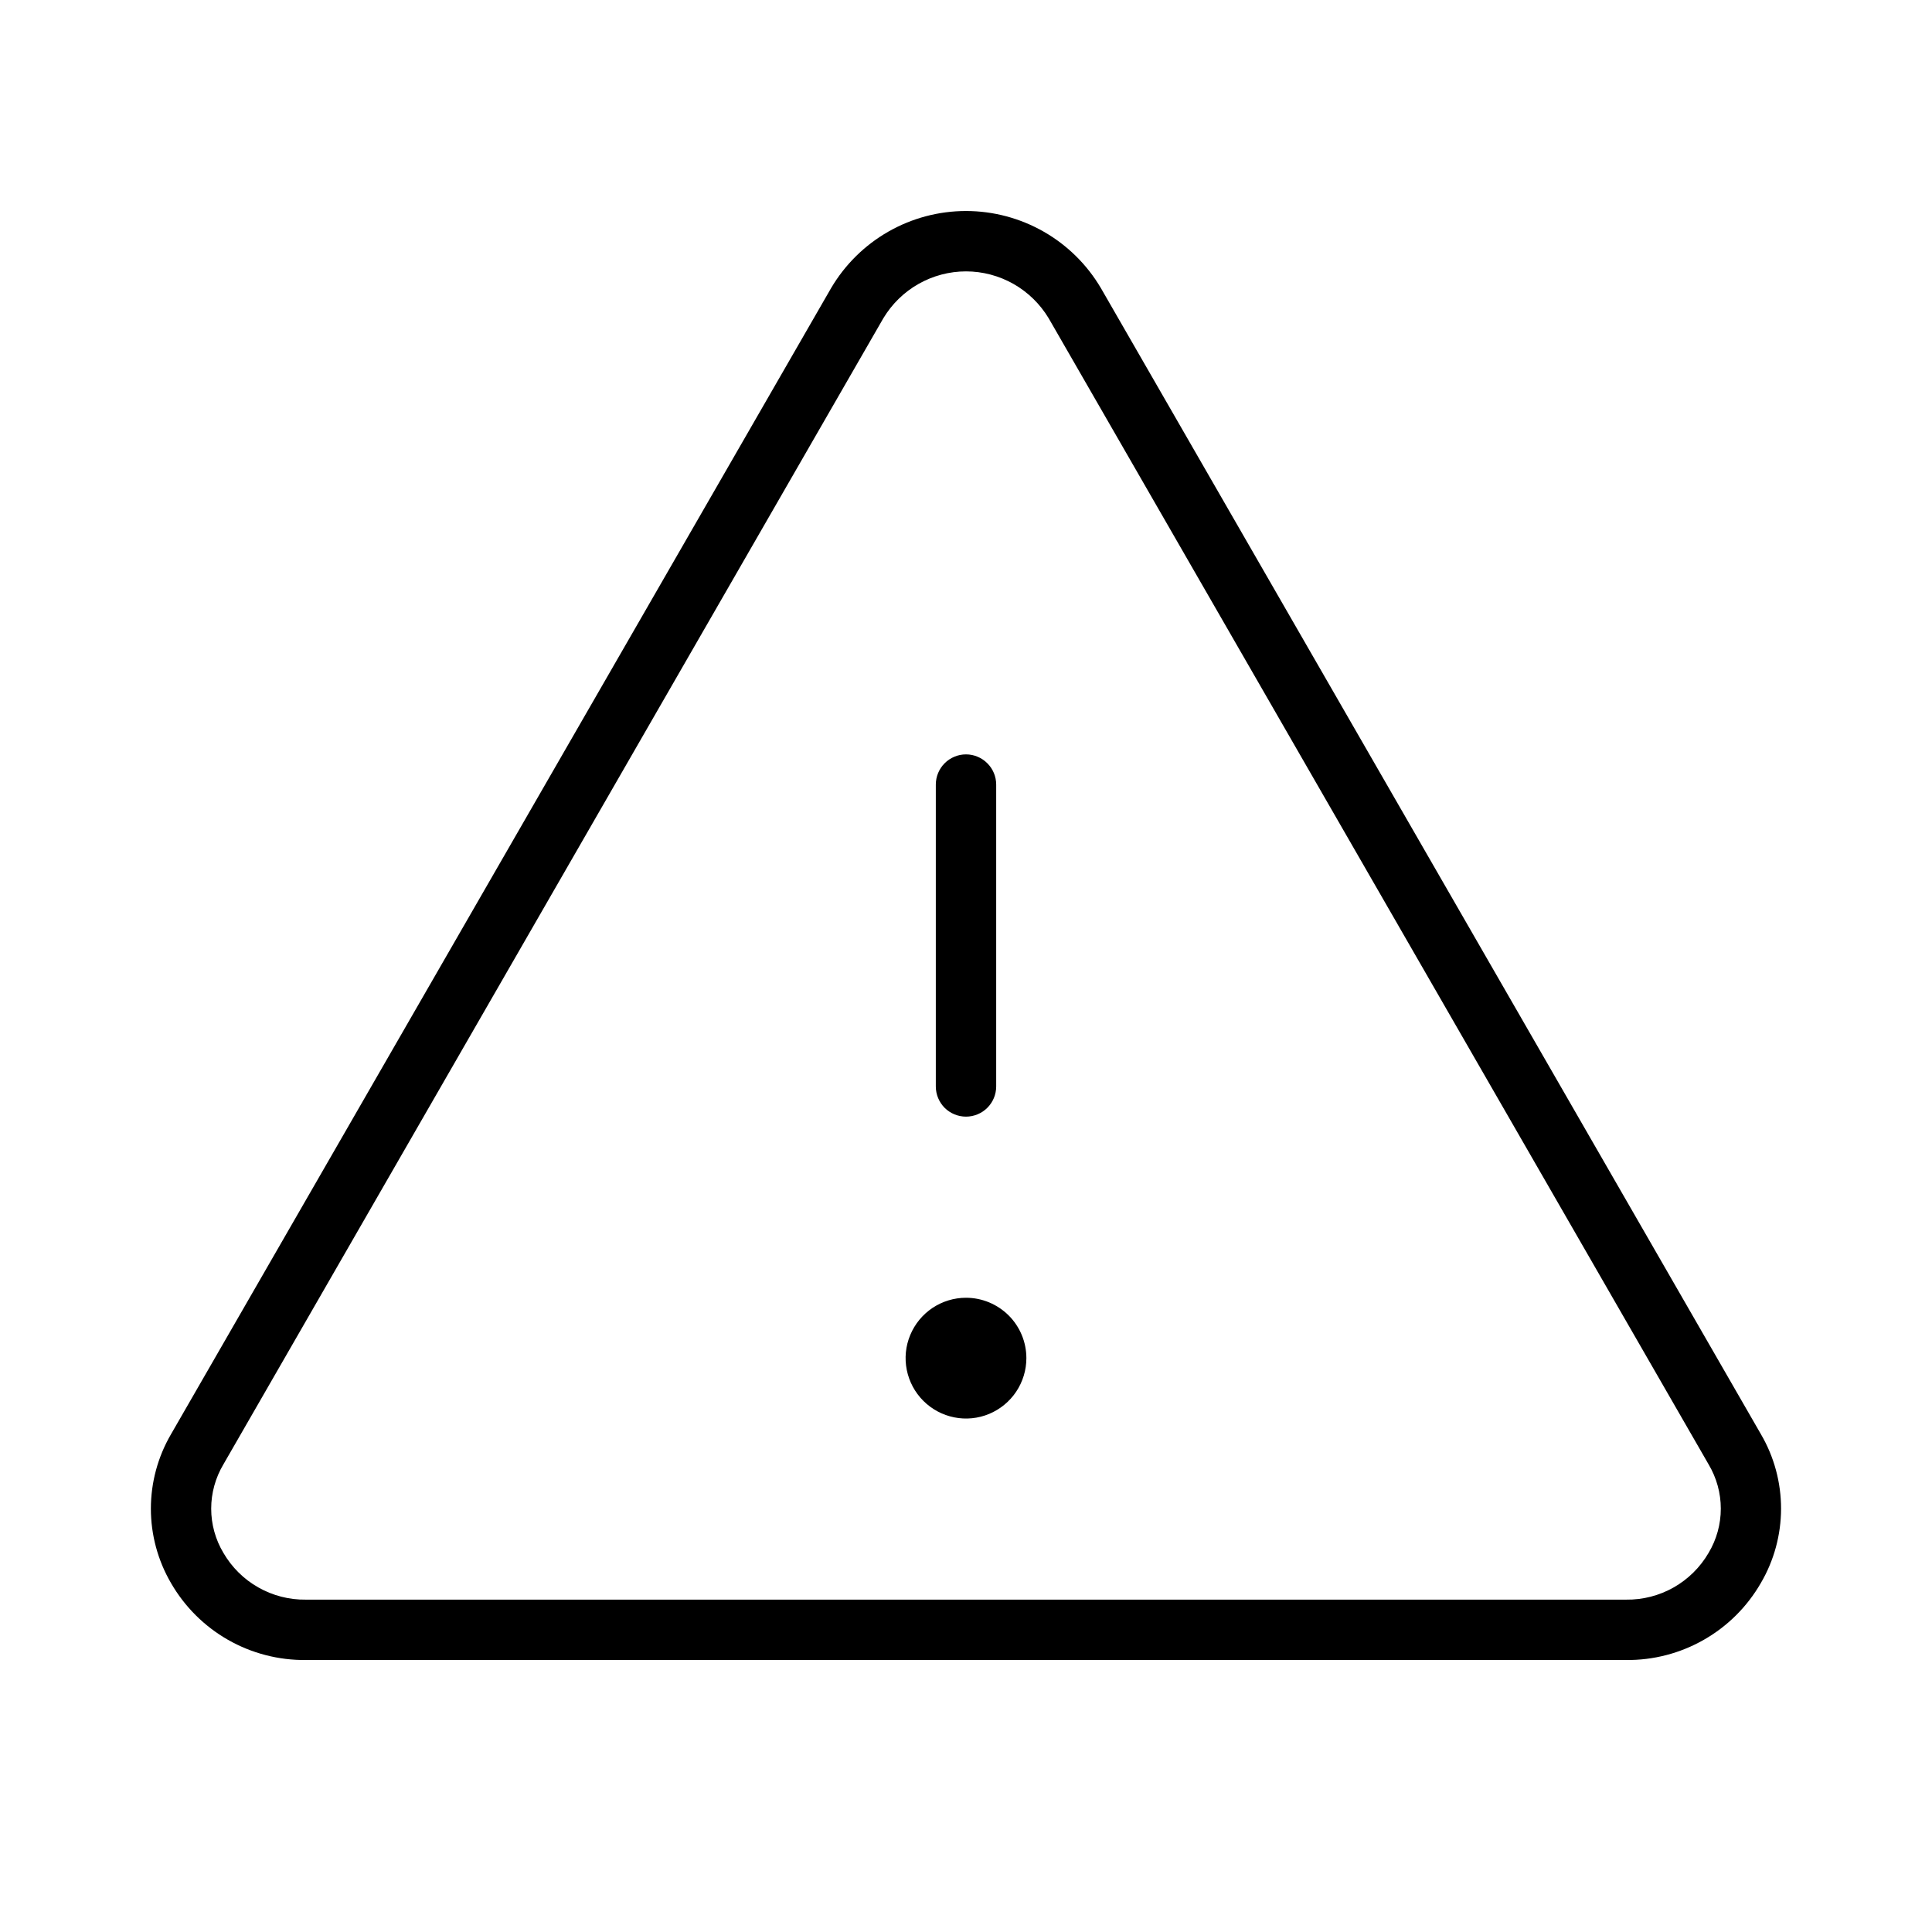 <svg width="32" height="32" viewBox="0 0 32 32" fill="none" xmlns="http://www.w3.org/2000/svg">
<path d="M29.167 23.756L18.235 4.773C18.006 4.384 17.679 4.061 17.287 3.837C16.895 3.613 16.451 3.495 16 3.495C15.548 3.495 15.105 3.613 14.713 3.837C14.321 4.061 13.994 4.384 13.765 4.773L2.832 23.756C2.614 24.13 2.499 24.555 2.499 24.988C2.499 25.421 2.614 25.846 2.832 26.22C3.058 26.612 3.384 26.937 3.777 27.161C4.17 27.385 4.615 27.5 5.067 27.495H26.932C27.384 27.5 27.829 27.384 28.221 27.16C28.614 26.936 28.939 26.612 29.165 26.22C29.384 25.847 29.499 25.422 29.5 24.989C29.5 24.556 29.386 24.13 29.167 23.756ZM28.3 25.72C28.161 25.959 27.961 26.157 27.721 26.293C27.481 26.429 27.209 26.499 26.932 26.495H5.067C4.791 26.499 4.519 26.429 4.279 26.293C4.038 26.157 3.839 25.959 3.7 25.72C3.568 25.499 3.498 25.246 3.498 24.988C3.498 24.73 3.568 24.477 3.7 24.255L14.631 5.271C14.773 5.035 14.973 4.839 15.213 4.703C15.453 4.567 15.724 4.495 16 4.495C16.276 4.495 16.547 4.567 16.787 4.703C17.026 4.839 17.227 5.035 17.369 5.271L28.3 24.255C28.432 24.477 28.502 24.73 28.502 24.988C28.502 25.246 28.432 25.499 28.3 25.72ZM15.5 17.995V12.995C15.5 12.863 15.553 12.735 15.646 12.642C15.74 12.548 15.867 12.495 16 12.495C16.132 12.495 16.26 12.548 16.353 12.642C16.447 12.735 16.5 12.863 16.5 12.995V17.995C16.5 18.128 16.447 18.255 16.353 18.349C16.26 18.442 16.132 18.495 16 18.495C15.867 18.495 15.74 18.442 15.646 18.349C15.553 18.255 15.5 18.128 15.5 17.995ZM17 22.495C17 22.693 16.941 22.886 16.831 23.051C16.721 23.215 16.565 23.343 16.383 23.419C16.2 23.495 15.999 23.515 15.805 23.476C15.611 23.437 15.433 23.342 15.293 23.202C15.153 23.062 15.058 22.884 15.019 22.69C14.98 22.496 15 22.295 15.076 22.113C15.152 21.93 15.28 21.774 15.444 21.664C15.609 21.554 15.802 21.495 16 21.495C16.265 21.495 16.519 21.601 16.707 21.788C16.895 21.976 17 22.23 17 22.495Z" fill="#4A43C2" style="fill:#4A43C2;fill:color(display-p3 0.29 0.263 0.761);fill-opacity:1;"/>
</svg>
